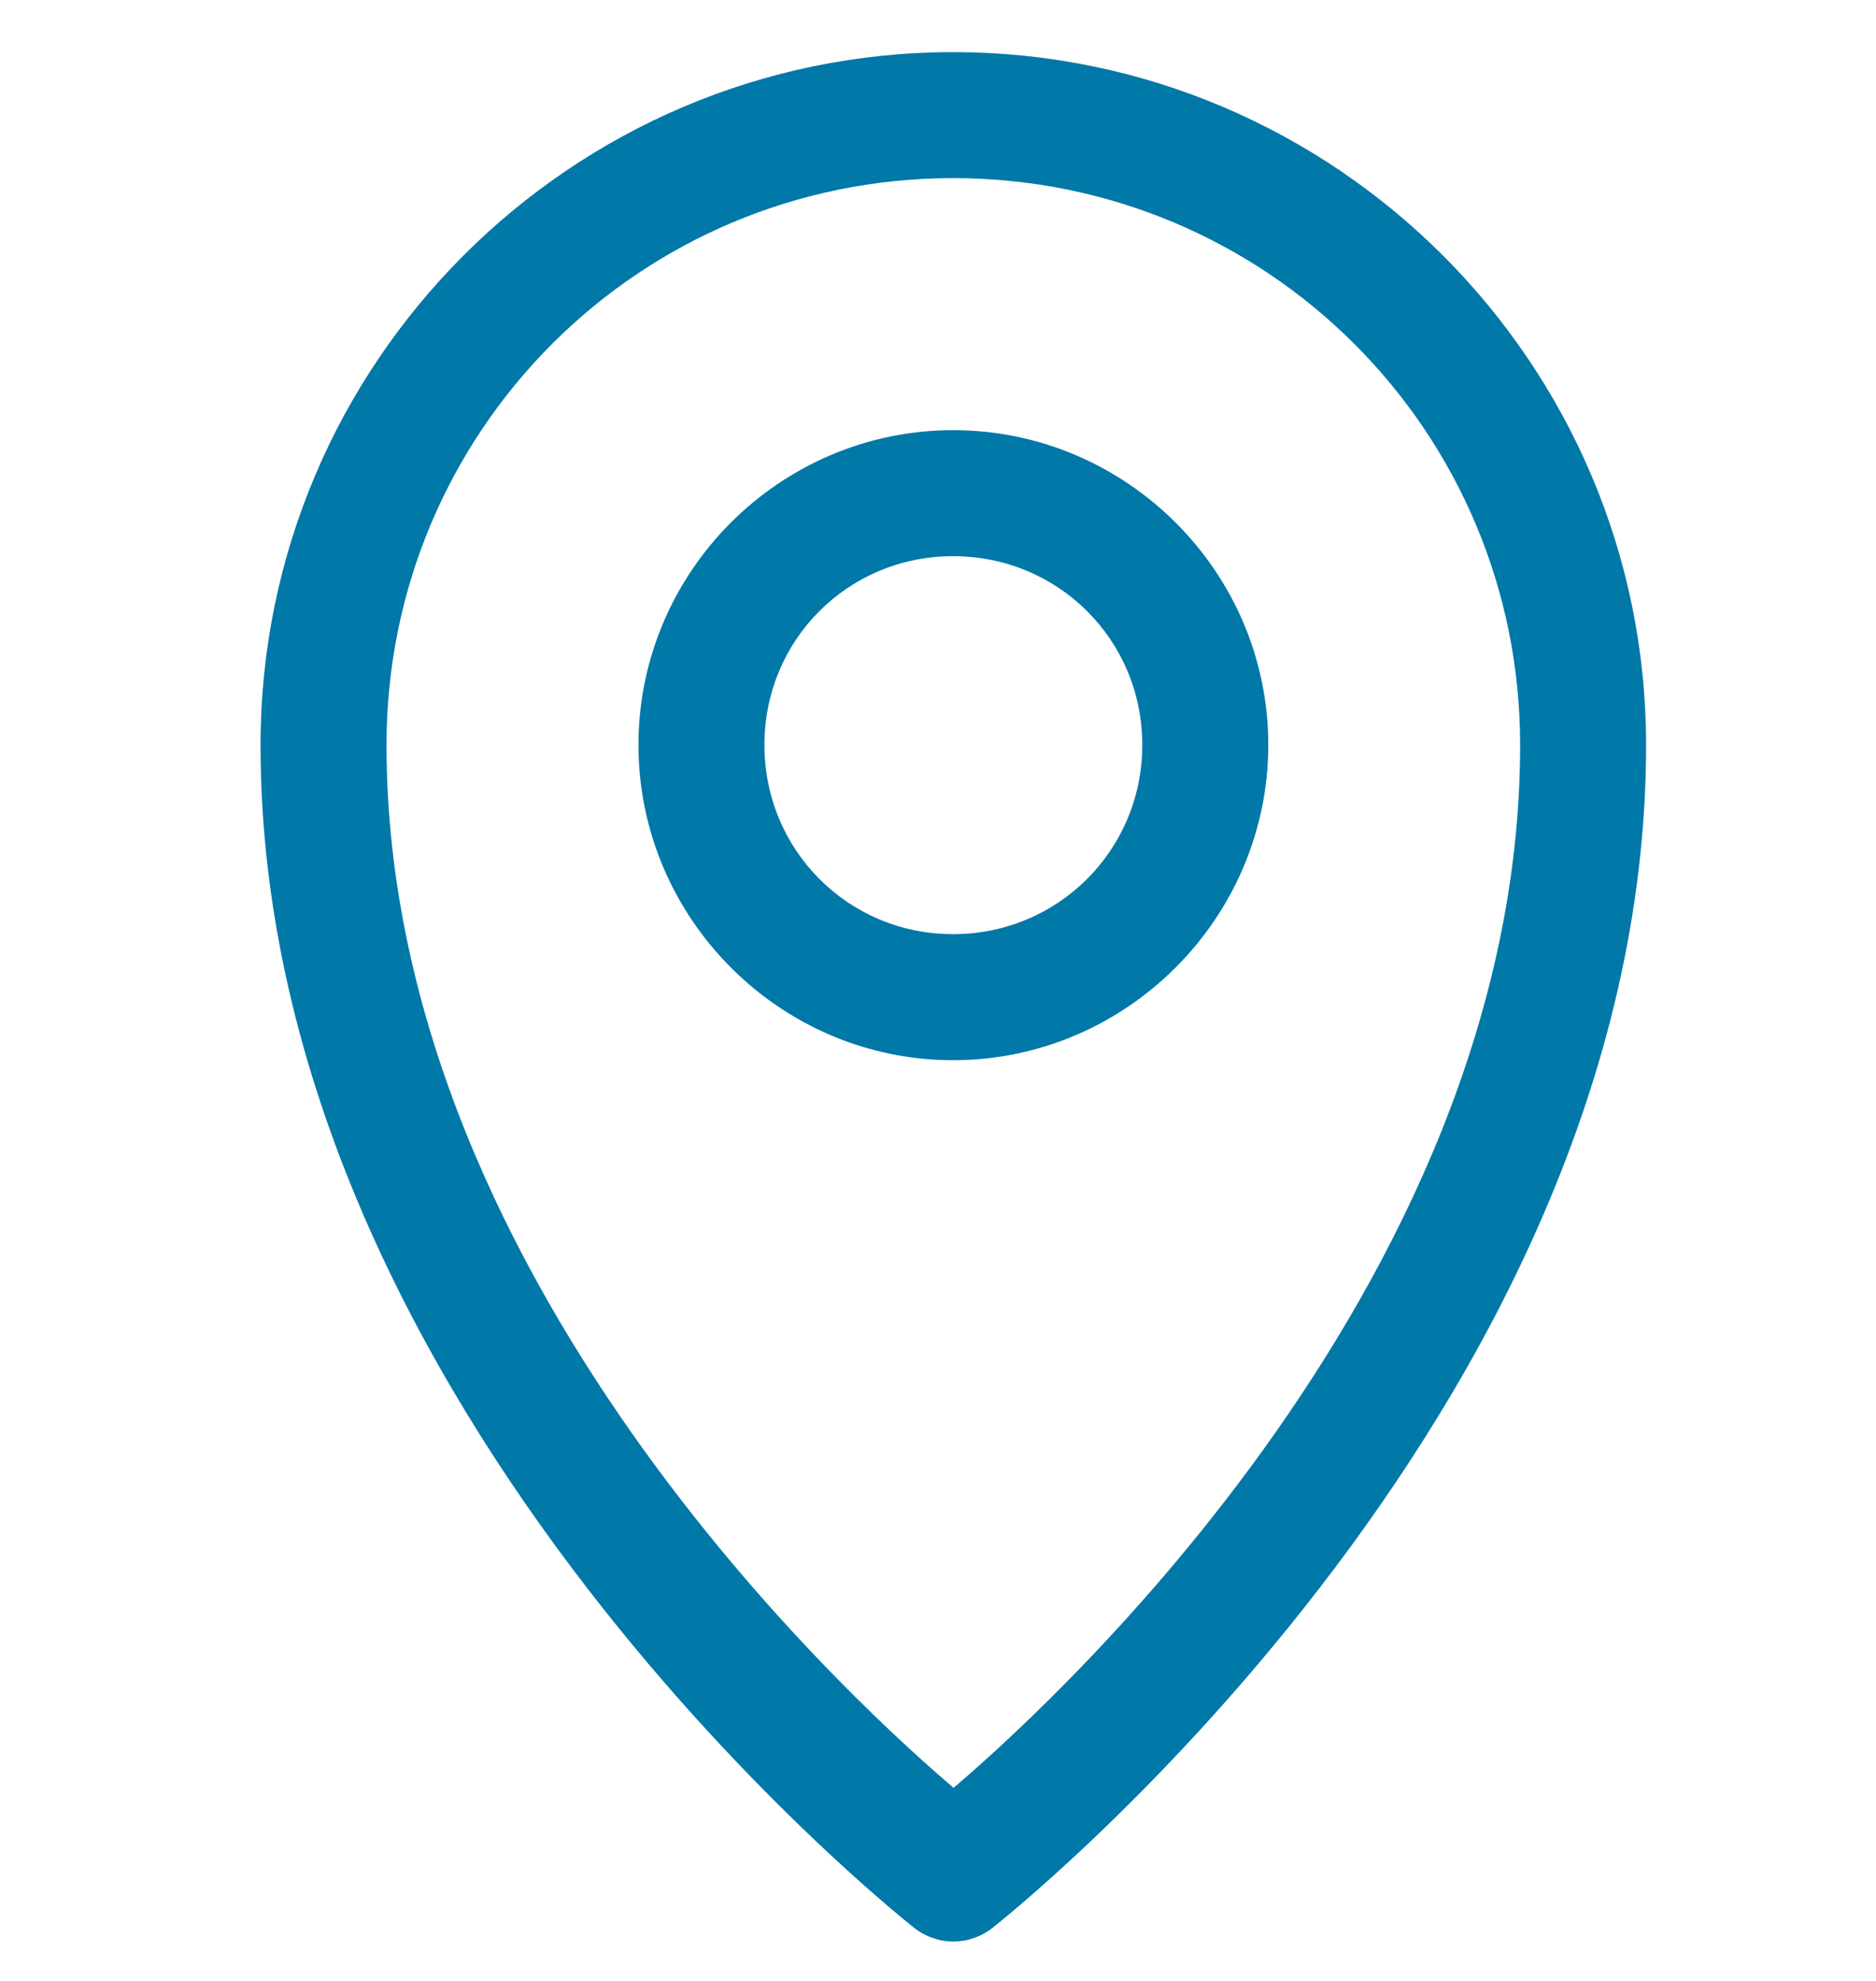 <svg width="36" height="38" viewBox="0 0 36 38" fill="none" xmlns="http://www.w3.org/2000/svg">
<path d="M18.29 1C10.964 1 5 6.964 5 14.29C5 27.18 17.541 36.98 17.541 36.98C17.755 37.151 18.02 37.244 18.294 37.244C18.568 37.244 18.834 37.151 19.048 36.98C19.048 36.98 31.588 27.18 31.588 14.29C31.588 6.964 25.616 1 18.29 1ZM18.29 3.417C24.31 3.417 29.171 8.27 29.171 14.29C29.171 24.835 19.622 33.167 18.299 34.296C16.982 33.173 7.417 24.839 7.417 14.29C7.417 8.27 12.27 3.417 18.29 3.417Z" fill="#0078A8"/>
<path d="M18.29 8.252C14.968 8.252 12.252 10.968 12.252 14.29C12.252 17.613 14.968 20.338 18.29 20.338C21.613 20.338 24.338 17.613 24.338 14.29C24.338 10.968 21.613 8.252 18.29 8.252ZM18.29 10.669C20.306 10.669 21.92 12.274 21.92 14.29C21.921 16.306 20.306 17.92 18.29 17.92C16.274 17.92 14.669 16.306 14.669 14.29C14.669 12.274 16.274 10.669 18.29 10.669Z" fill="#0078A8"/>
</svg>
